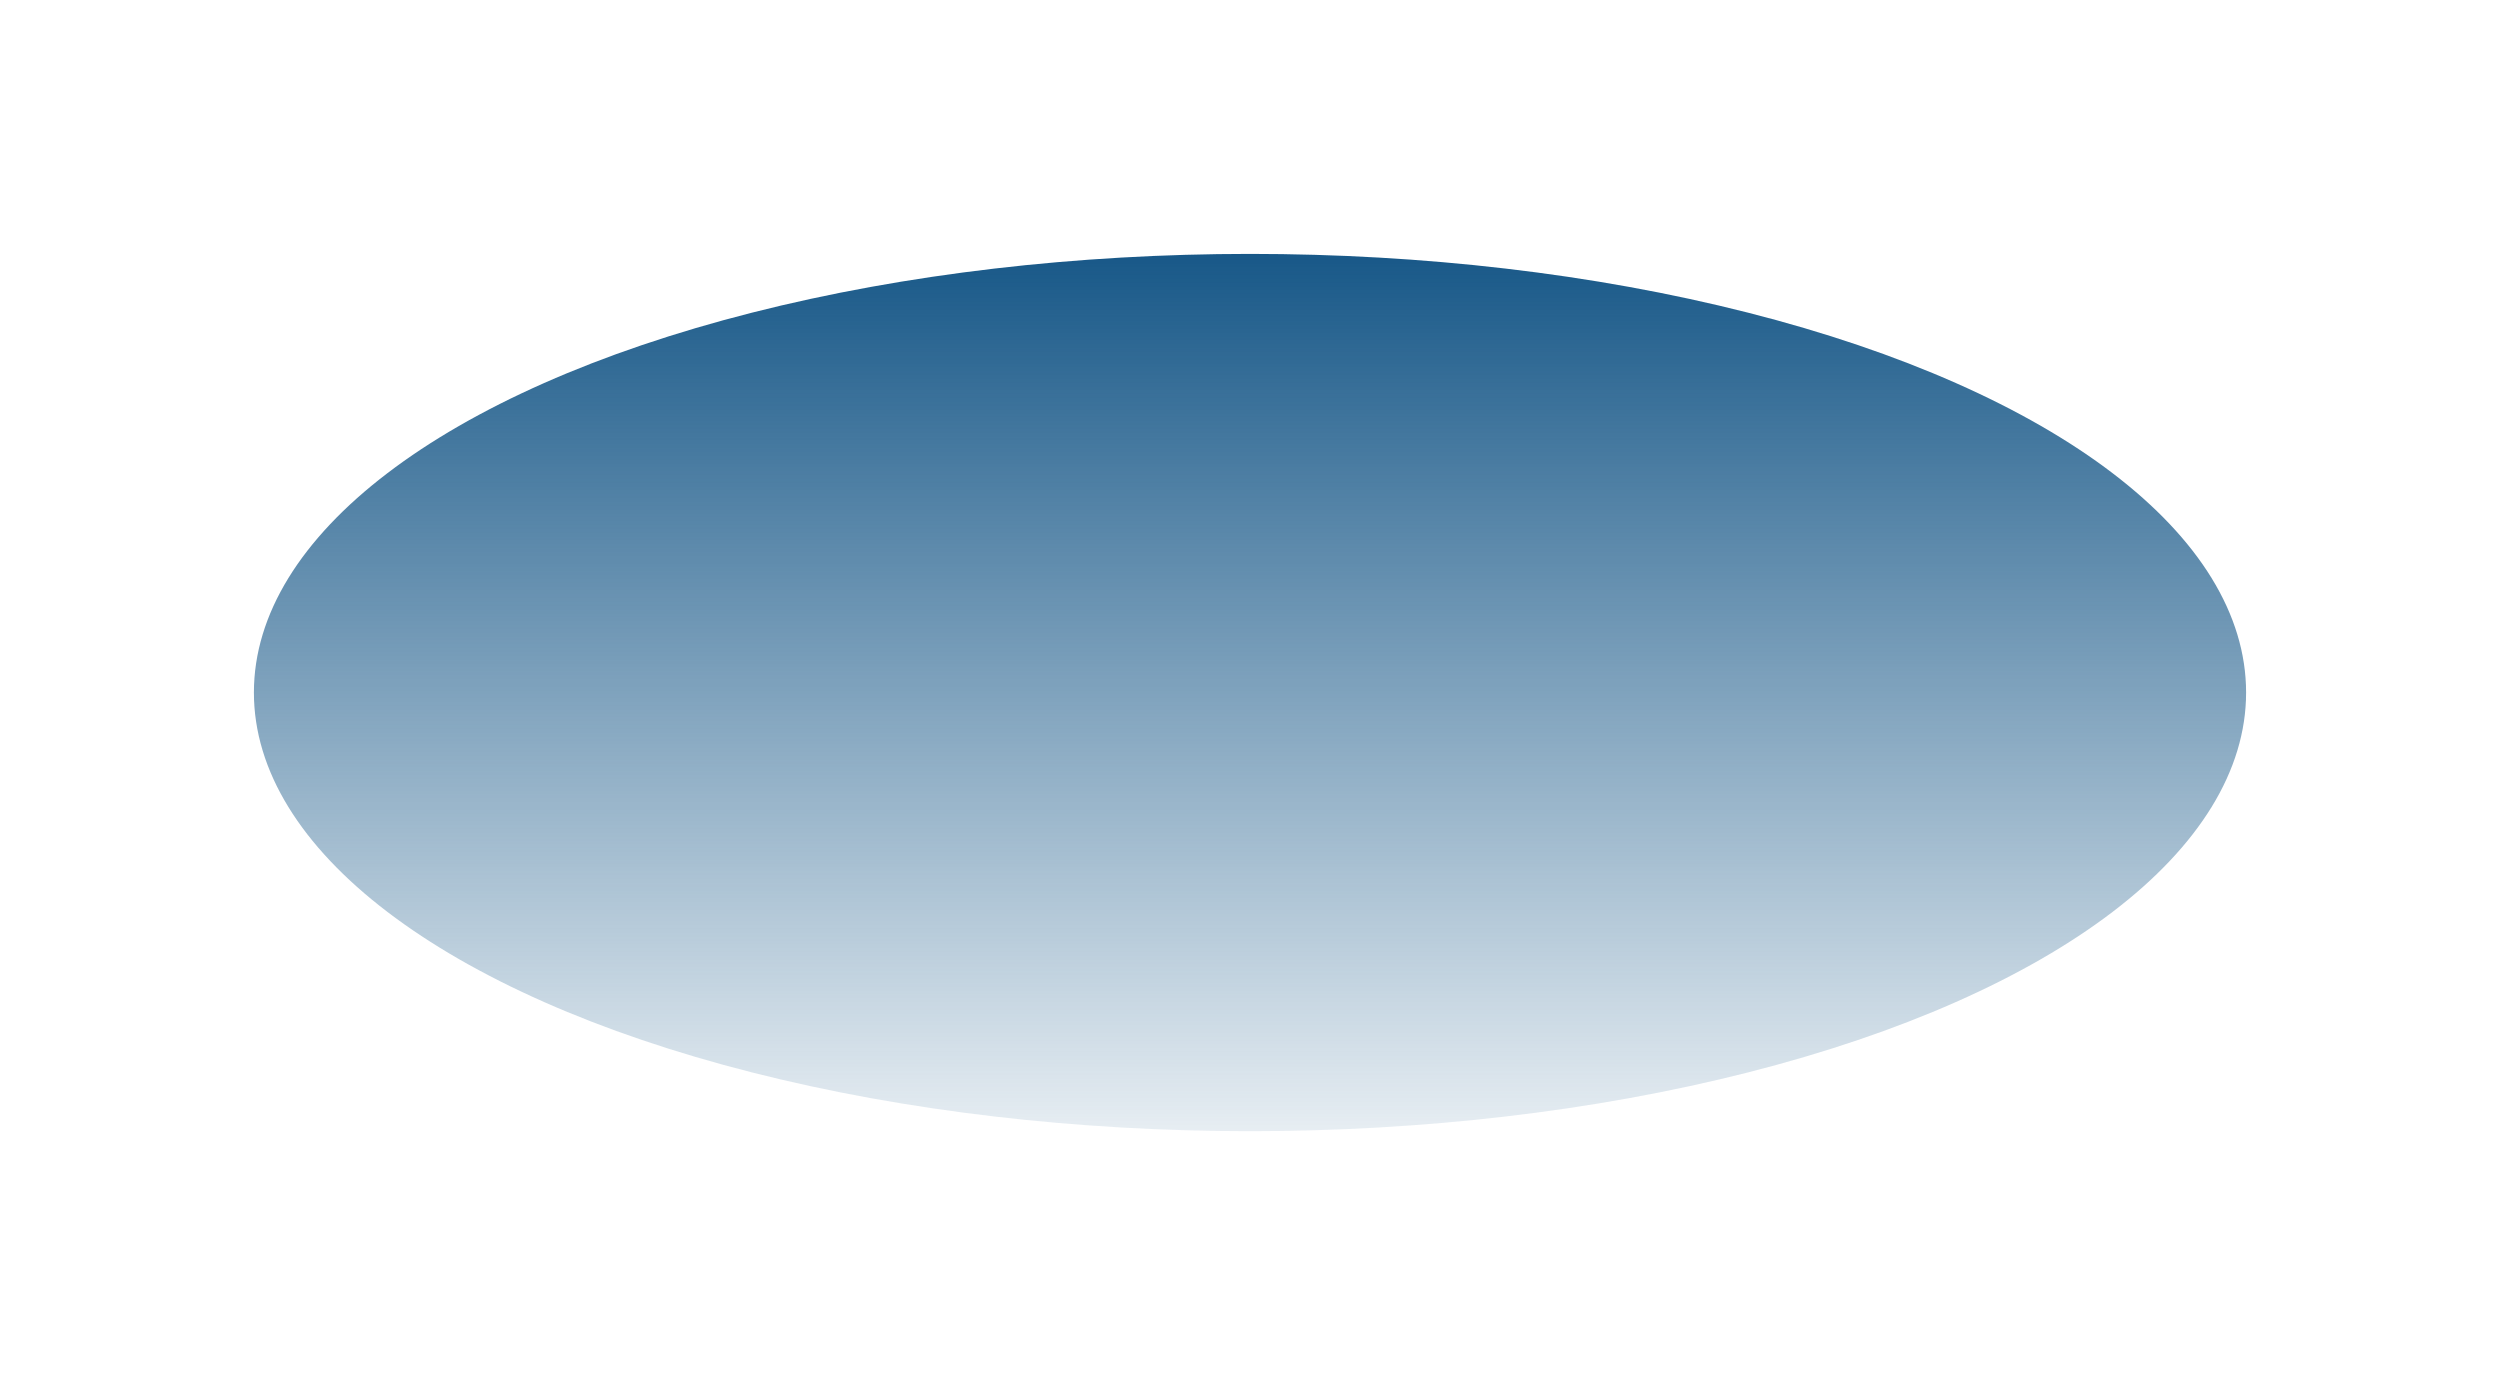<?xml version="1.0" encoding="UTF-8"?> <svg xmlns="http://www.w3.org/2000/svg" width="1536" height="851" viewBox="0 0 1536 851" fill="none"> <g filter="url(#filter0_f_191_4803)"> <ellipse cx="768" cy="425.5" rx="612" ry="269.5" fill="url(#paint0_linear_191_4803)"></ellipse> </g> <defs> <filter id="filter0_f_191_4803" x="0" y="0" width="1536" height="851" filterUnits="userSpaceOnUse" color-interpolation-filters="sRGB"> <feFlood flood-opacity="0" result="BackgroundImageFix"></feFlood> <feBlend mode="normal" in="SourceGraphic" in2="BackgroundImageFix" result="shape"></feBlend> <feGaussianBlur stdDeviation="78" result="effect1_foregroundBlur_191_4803"></feGaussianBlur> </filter> <linearGradient id="paint0_linear_191_4803" x1="768" y1="156" x2="768" y2="758.661" gradientUnits="userSpaceOnUse"> <stop stop-color="#185888"></stop> <stop offset="1" stop-color="#185888" stop-opacity="0"></stop> </linearGradient> </defs> </svg> 